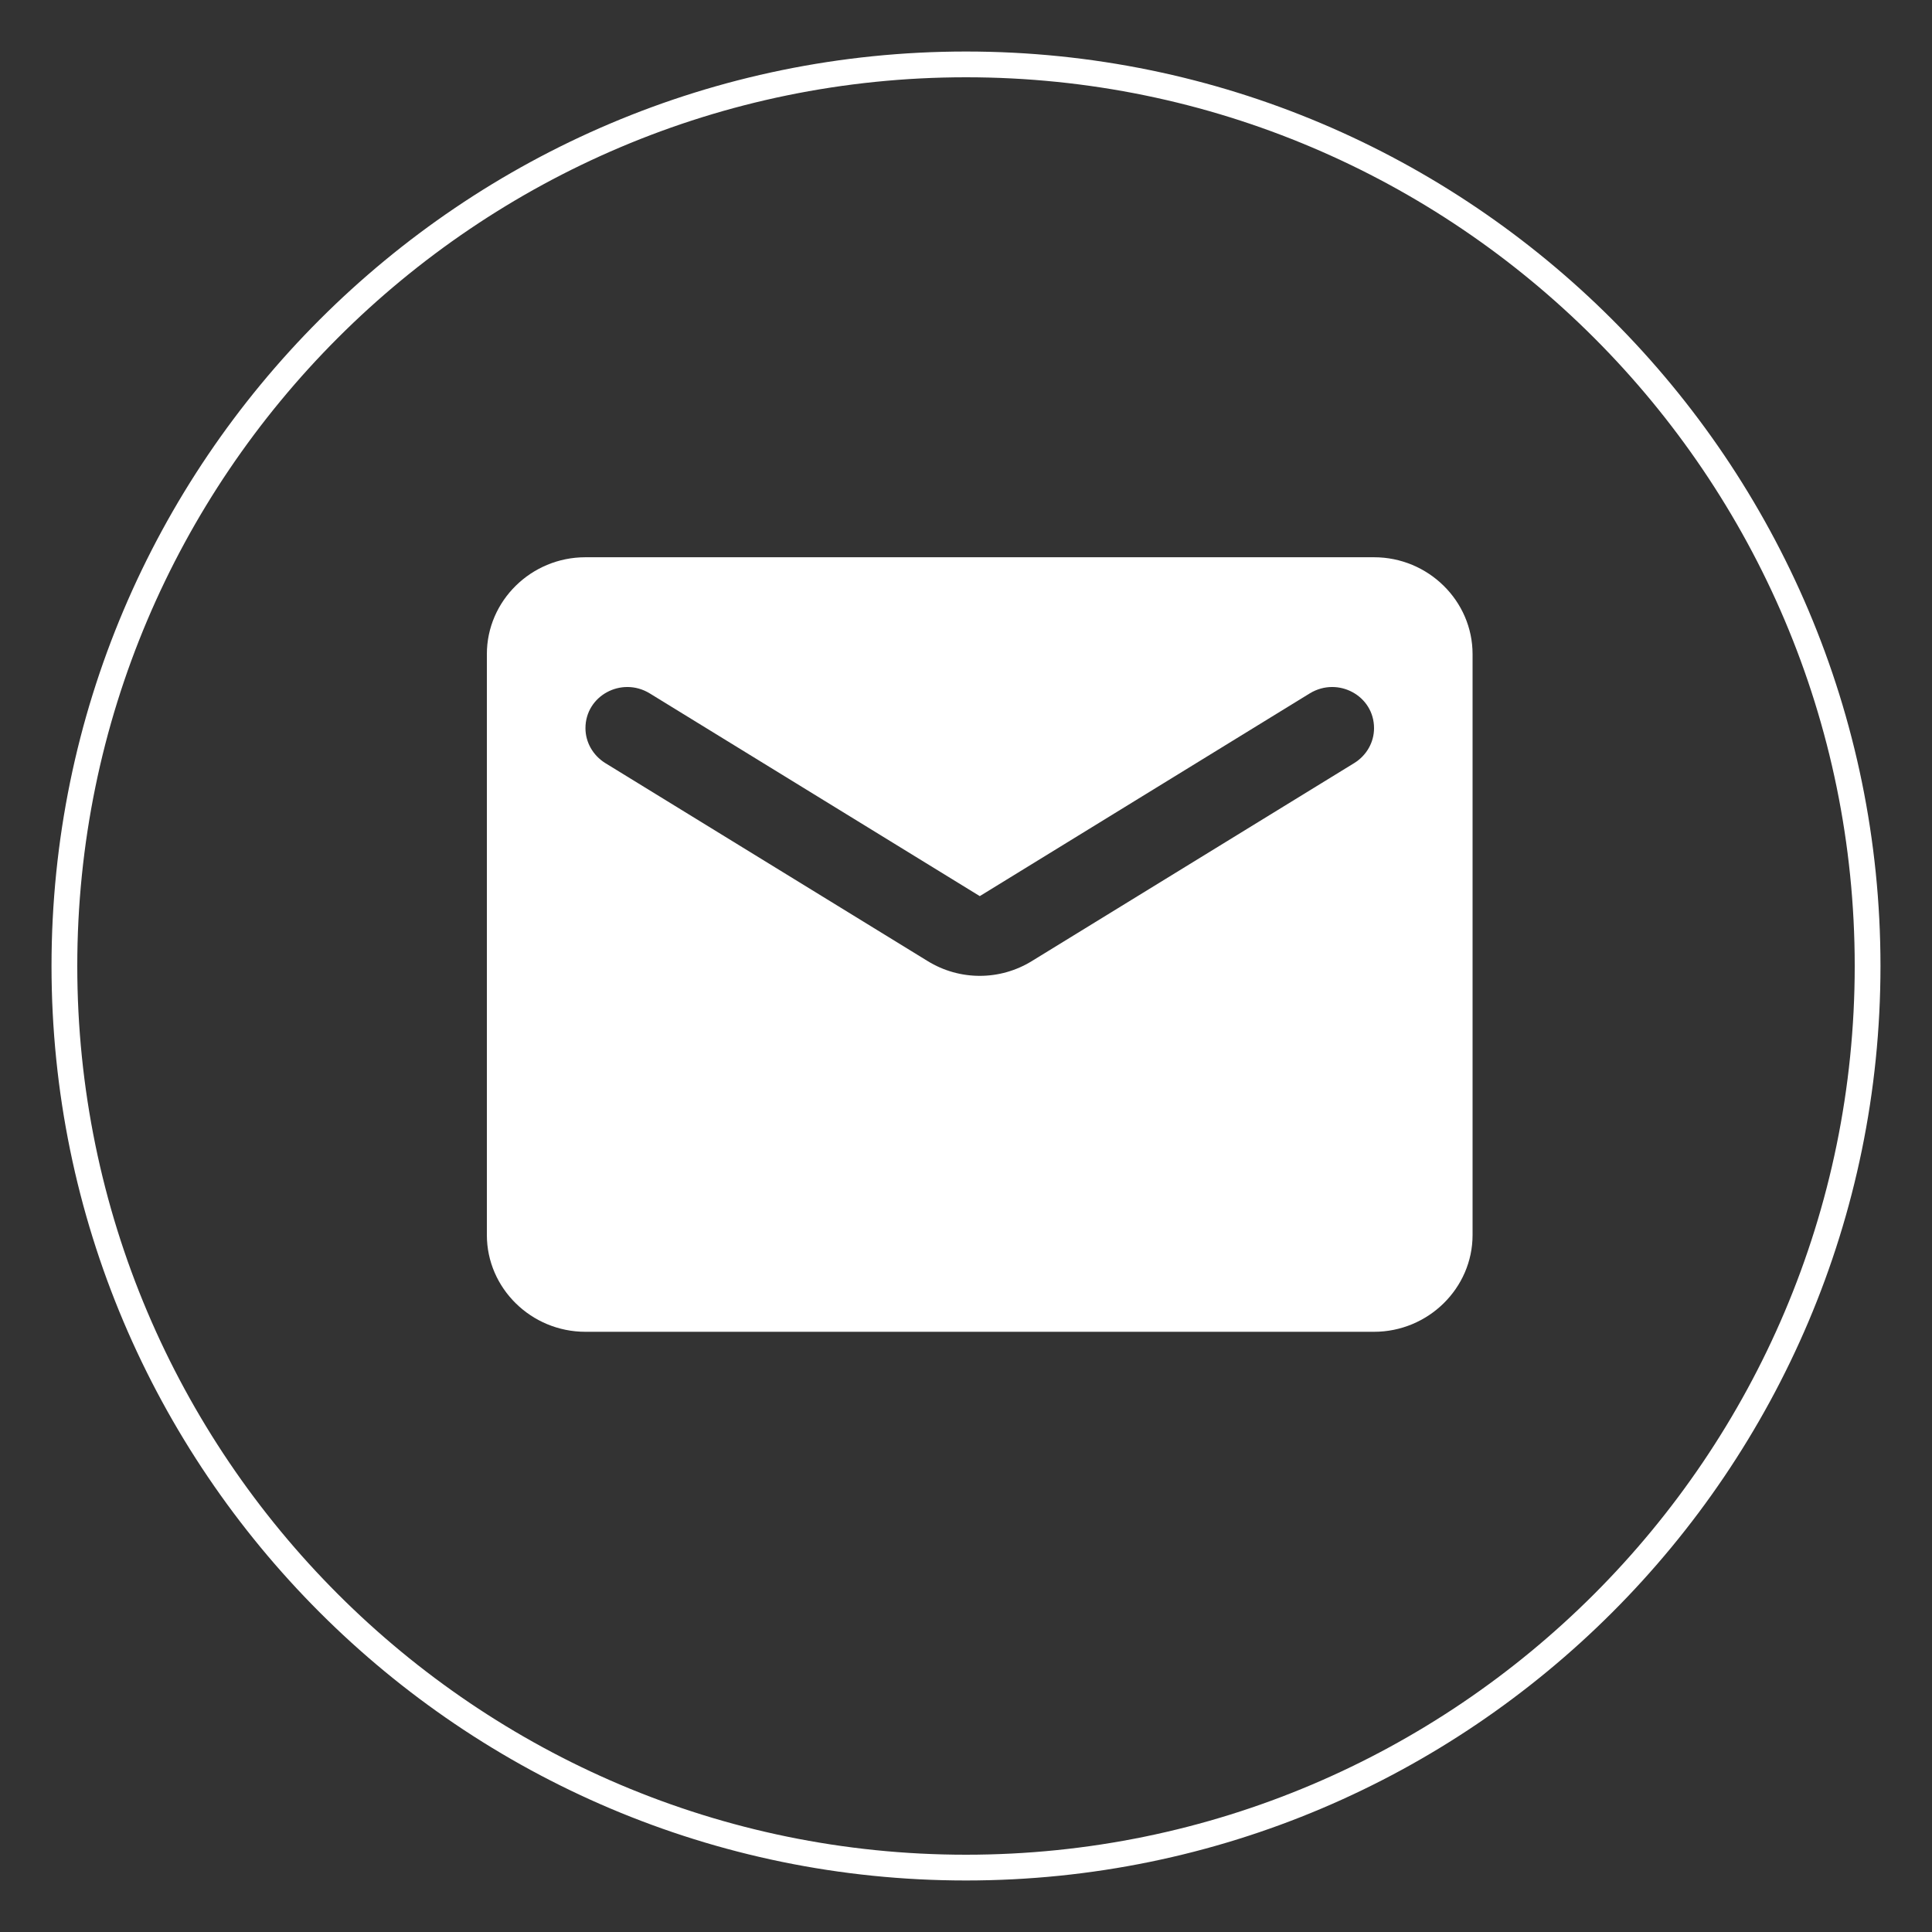 <svg width="30" height="30" viewBox="0 0 30 30" fill="none" xmlns="http://www.w3.org/2000/svg">
<rect x="0" y="0" width="30" height="30" fill="#333333" stroke="none"/>
<g id="twi copy 2">
<path id="Shape Copy" d="M15 1C7.28 1 1 7.28 1 15C1 22.719 7.28 29 15 29C22.719 29 29 22.719 29 15C29 7.28 22.72 1 15 1Z" stroke="white" stroke-width="0.4"/>
<path id="Shape" fill-rule="evenodd" clip-rule="evenodd" d="M9.09 8.653H21.336C22.177 8.653 22.866 9.33 22.866 10.157V19.177C22.866 20.003 22.177 20.68 21.336 20.68H9.09C8.248 20.68 7.56 20.003 7.56 19.177V10.157C7.56 9.33 8.248 8.653 9.09 8.653ZM16.025 14.922L21.03 11.848C21.222 11.728 21.336 11.525 21.336 11.307C21.336 10.803 20.778 10.502 20.341 10.765L15.214 13.915L10.086 10.765C9.65 10.502 9.091 10.803 9.091 11.307C9.091 11.525 9.206 11.728 9.397 11.848L14.402 14.922C14.9 15.23 15.527 15.23 16.025 14.922Z" fill="white"/>
</g>
</svg>
